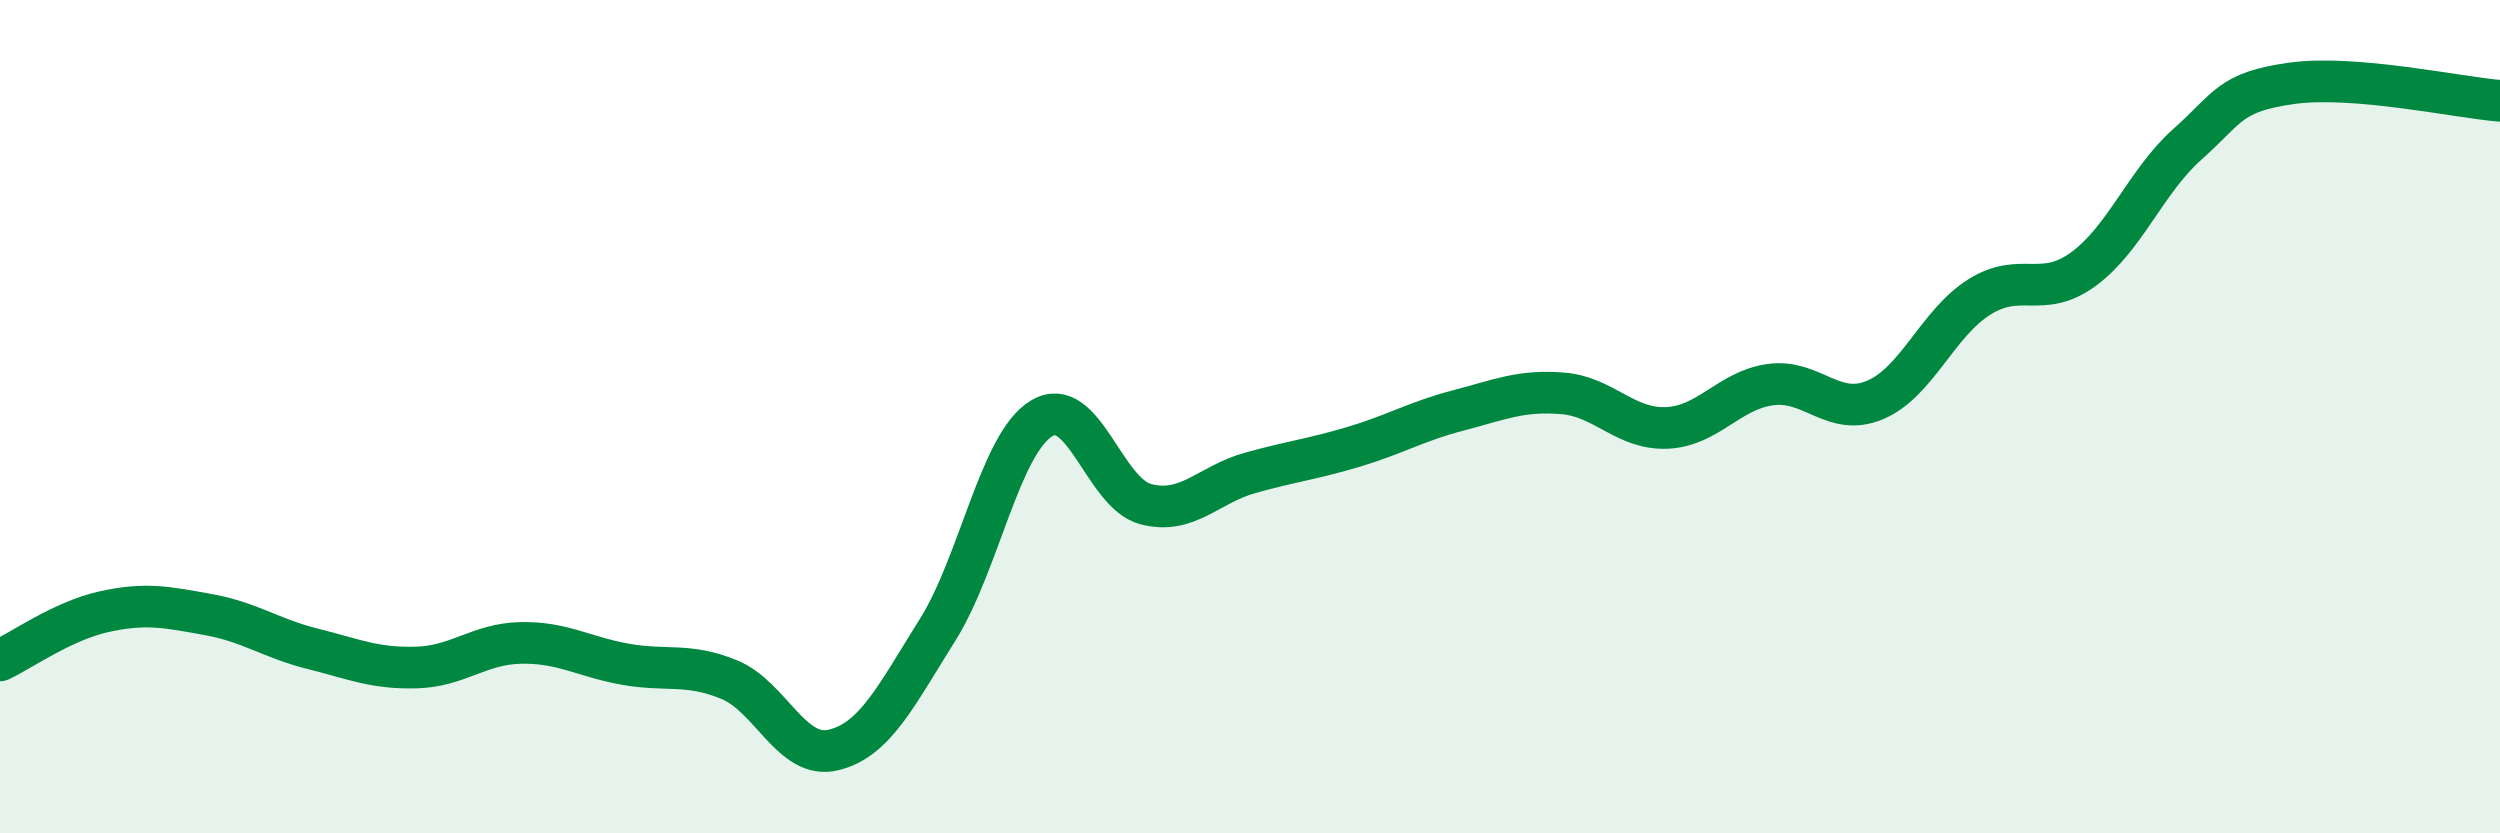 
    <svg width="60" height="20" viewBox="0 0 60 20" xmlns="http://www.w3.org/2000/svg">
      <path
        d="M 0,15.85 C 0.5,15.62 1.5,14.9 2.5,14.68 C 3.5,14.46 4,14.57 5,14.75 C 6,14.93 6.5,15.32 7.5,15.57 C 8.5,15.82 9,16.05 10,16.02 C 11,15.99 11.5,15.45 12.5,15.43 C 13.5,15.41 14,15.76 15,15.94 C 16,16.12 16.5,15.9 17.5,16.31 C 18.5,16.72 19,18.24 20,18 C 21,17.76 21.5,16.71 22.5,15.12 C 23.5,13.53 24,10.64 25,10.04 C 26,9.44 26.5,11.84 27.5,12.1 C 28.5,12.36 29,11.63 30,11.35 C 31,11.07 31.5,11.02 32.5,10.72 C 33.5,10.42 34,10.11 35,9.85 C 36,9.59 36.5,9.36 37.5,9.44 C 38.5,9.52 39,10.31 40,10.27 C 41,10.23 41.5,9.36 42.5,9.23 C 43.5,9.1 44,10.02 45,9.6 C 46,9.18 46.5,7.76 47.5,7.13 C 48.5,6.5 49,7.19 50,6.46 C 51,5.73 51.5,4.35 52.5,3.46 C 53.5,2.57 53.5,2.21 55,2 C 56.5,1.79 59,2.34 60,2.42L60 20L0 20Z"
        fill="#008740"
        opacity="0.1"
        stroke-linecap="round"
        stroke-linejoin="round"
      />
      <path
        d="M 0,15.85 C 0.5,15.62 1.5,14.9 2.5,14.68 C 3.5,14.46 4,14.57 5,14.75 C 6,14.93 6.5,15.32 7.5,15.57 C 8.5,15.82 9,16.05 10,16.02 C 11,15.99 11.5,15.45 12.5,15.43 C 13.5,15.41 14,15.76 15,15.94 C 16,16.12 16.5,15.9 17.5,16.31 C 18.5,16.72 19,18.24 20,18 C 21,17.76 21.5,16.71 22.5,15.12 C 23.5,13.53 24,10.64 25,10.04 C 26,9.44 26.5,11.84 27.5,12.1 C 28.5,12.36 29,11.63 30,11.35 C 31,11.07 31.5,11.02 32.5,10.72 C 33.5,10.42 34,10.11 35,9.85 C 36,9.59 36.5,9.36 37.5,9.44 C 38.5,9.52 39,10.31 40,10.27 C 41,10.23 41.5,9.36 42.5,9.23 C 43.5,9.1 44,10.02 45,9.6 C 46,9.18 46.5,7.76 47.5,7.13 C 48.5,6.5 49,7.19 50,6.46 C 51,5.73 51.5,4.35 52.5,3.46 C 53.5,2.57 53.5,2.21 55,2 C 56.5,1.79 59,2.34 60,2.42"
        stroke="#008740"
        stroke-width="1"
        fill="none"
        stroke-linecap="round"
        stroke-linejoin="round"
      />
    </svg>
  